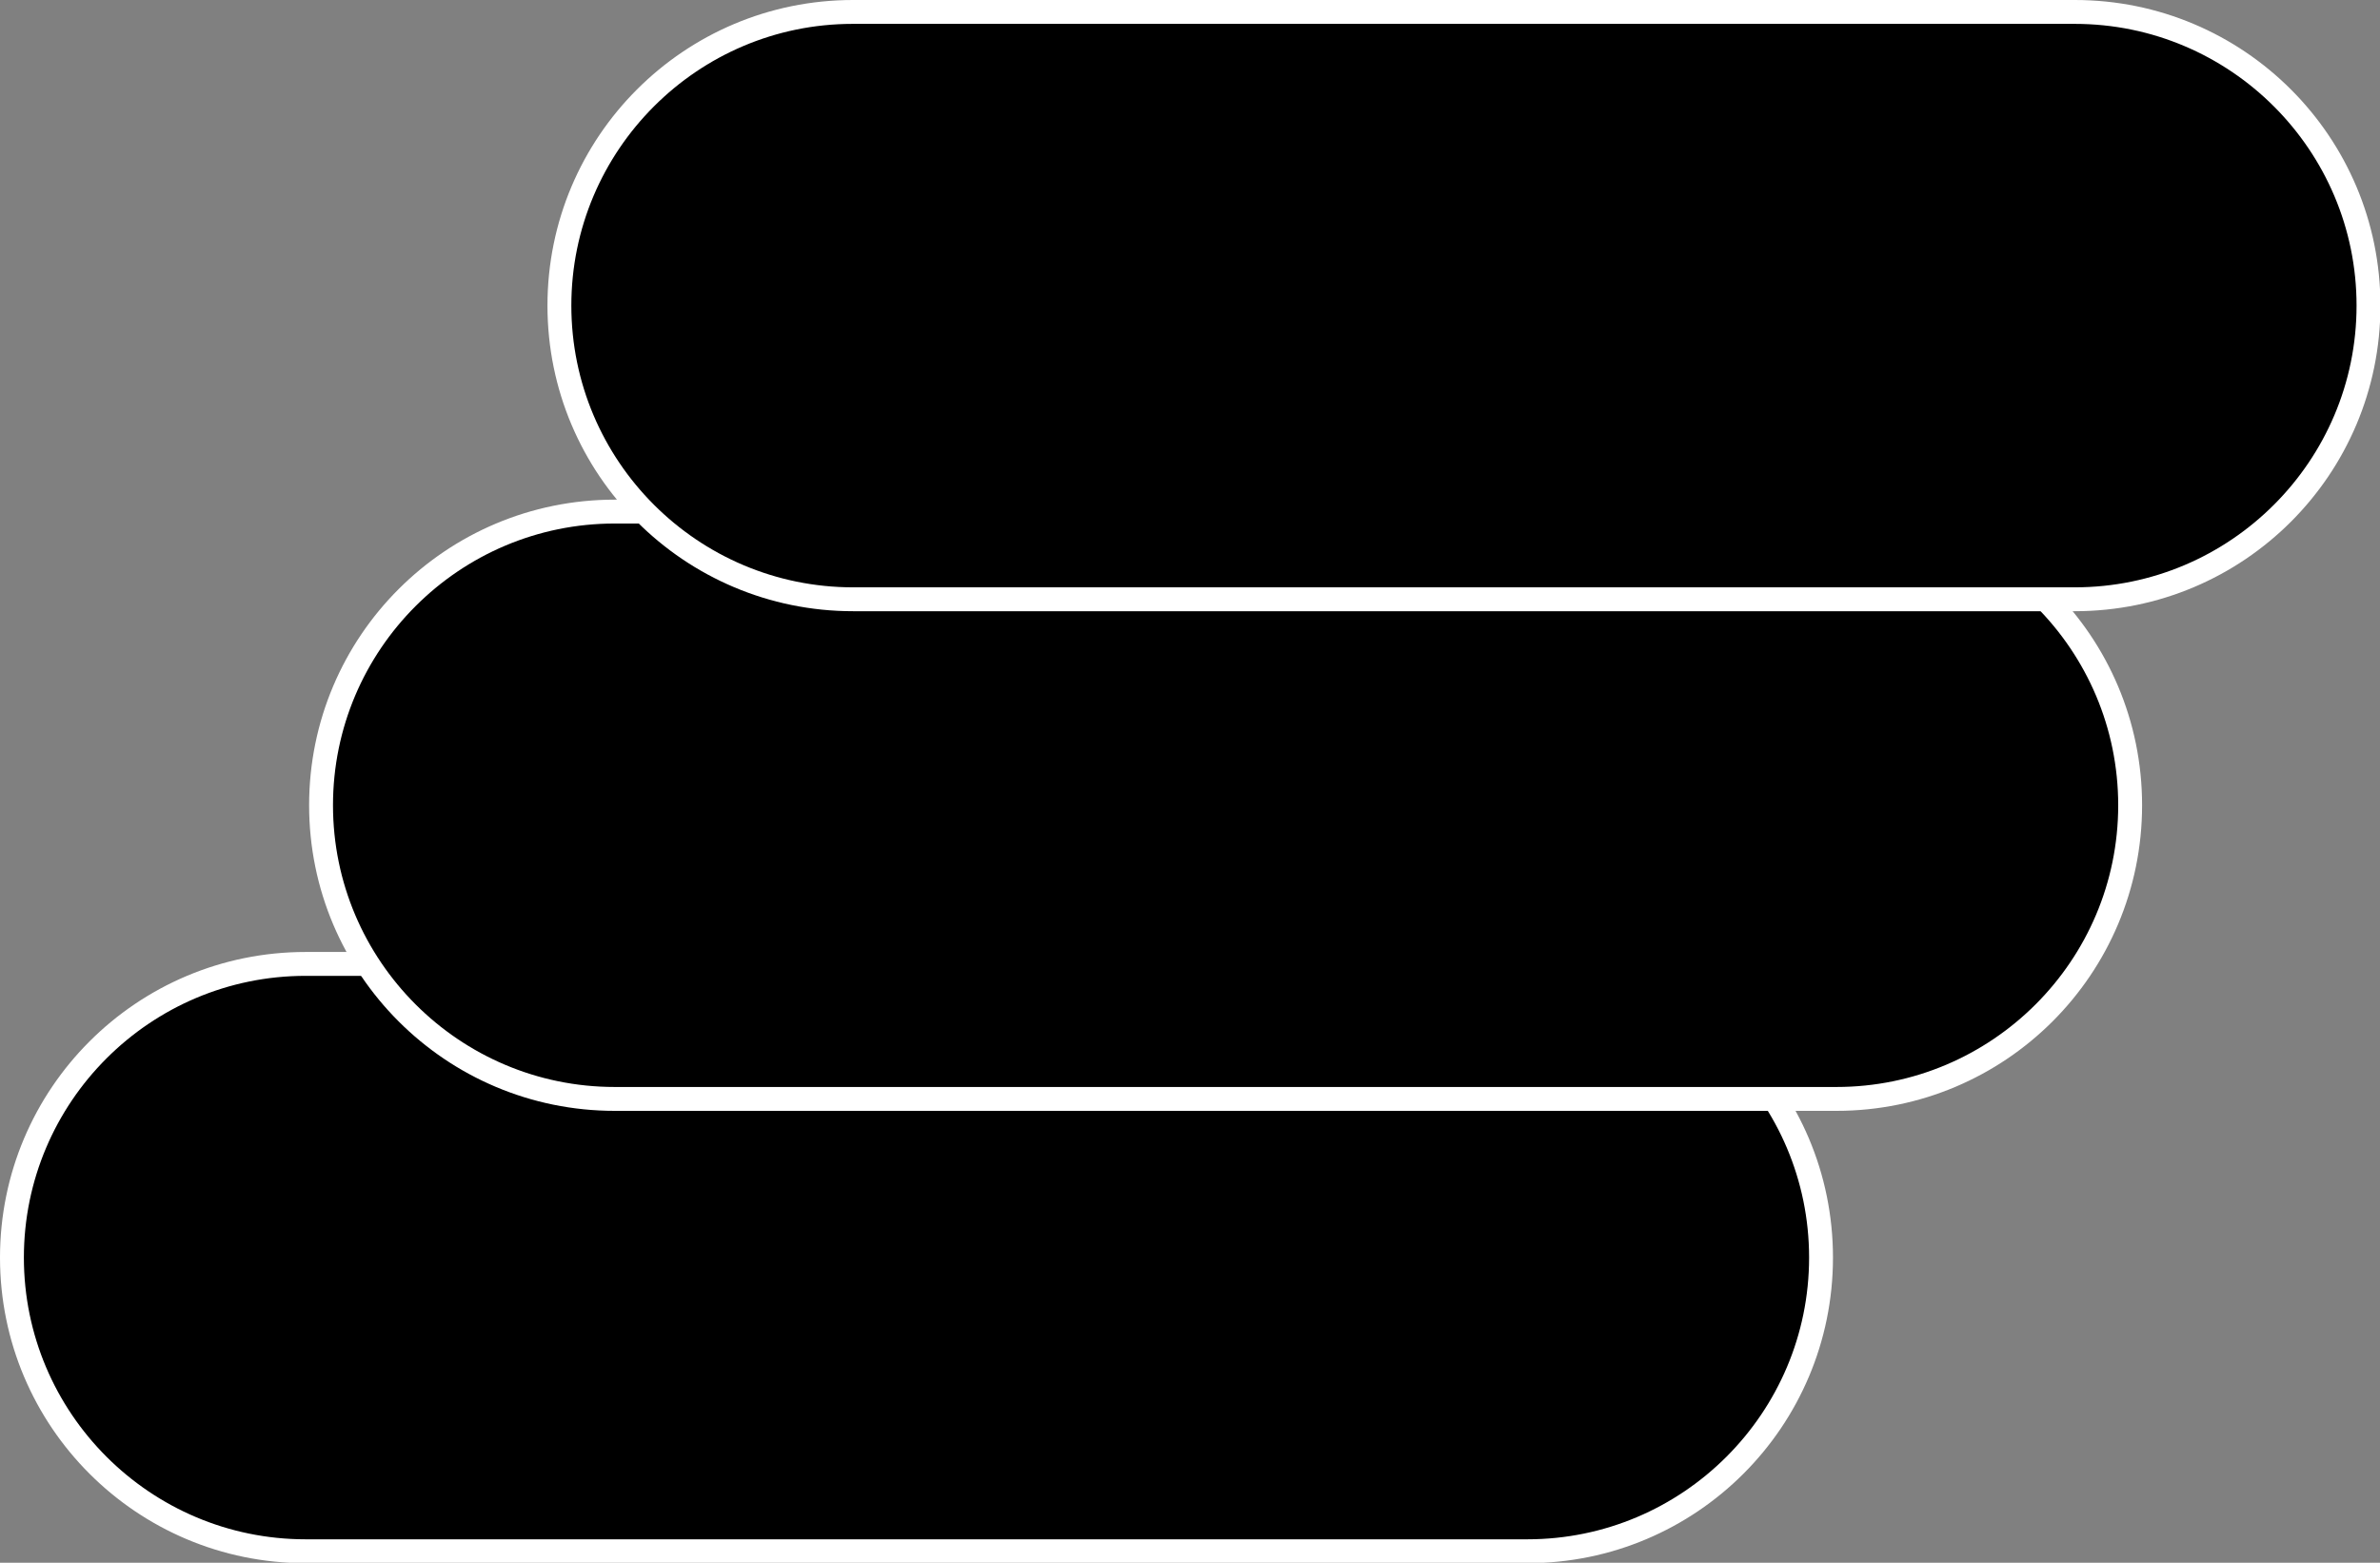 <?xml version="1.0" encoding="UTF-8"?> <svg xmlns="http://www.w3.org/2000/svg" id="Layer_2" width="54.82" height="36" viewBox="0 0 54.82 36"><rect x="0" y="0" width="54.82" height="36" fill="#808080" stroke="none"/><g id="Layer_1-2"><path d="M7.04,35.73c-3.73,0-6.76-3.03-6.76-6.76s3.03-6.76,6.76-6.76h28.14c3.73,0,6.76,3.03,6.76,6.76s-3.03,6.76-6.76,6.76H7.04Z" fill="#000" stroke-width="0"></path><path d="M35.18,22.48c3.58,0,6.49,2.91,6.49,6.49s-2.91,6.49-6.49,6.49H7.04c-3.58,0-6.49-2.91-6.49-6.49s2.91-6.49,6.49-6.49h28.14M35.18,21.93H7.04c-3.89,0-7.04,3.15-7.04,7.04h0c0,3.89,3.15,7.04,7.04,7.04h28.14c3.89,0,7.04-3.15,7.04-7.04h0c0-3.89-3.15-7.04-7.04-7.04h0Z" fill="#fff" stroke-width="0"></path><path d="M14.16,25.31c-3.73,0-6.76-3.03-6.76-6.76s3.03-6.76,6.76-6.76h28.14c3.73,0,6.76,3.03,6.76,6.76s-3.03,6.76-6.76,6.76H14.16Z" fill="#000" stroke-width="0"></path><path d="M42.3,12.06c3.58,0,6.49,2.91,6.49,6.49s-2.91,6.49-6.49,6.49H14.16c-3.58,0-6.49-2.91-6.49-6.49s2.91-6.49,6.49-6.49h28.14M42.3,11.51H14.16c-3.89,0-7.04,3.15-7.04,7.04h0c0,3.89,3.15,7.04,7.04,7.04h28.14c3.89,0,7.04-3.15,7.04-7.04h0c0-3.89-3.15-7.04-7.04-7.04h0Z" fill="#fff" stroke-width="0"></path><path d="M19.64,13.8c-3.73,0-6.76-3.03-6.76-6.76S15.92.27,19.64.27h28.14c3.73,0,6.76,3.03,6.76,6.76s-3.03,6.76-6.76,6.76h-28.14Z" fill="#000" stroke-width="0"></path><path d="M47.79.55c3.58,0,6.49,2.91,6.49,6.49s-2.91,6.49-6.49,6.49h-28.14c-3.58,0-6.49-2.91-6.49-6.49S16.07.55,19.64.55h28.14M47.79,0h-28.14c-3.89,0-7.04,3.15-7.04,7.04h0c0,3.89,3.15,7.04,7.04,7.04h28.14c3.89,0,7.04-3.15,7.04-7.04h0c0-3.89-3.15-7.04-7.04-7.04h0Z" fill="#fff" stroke-width="0"></path></g></svg> 